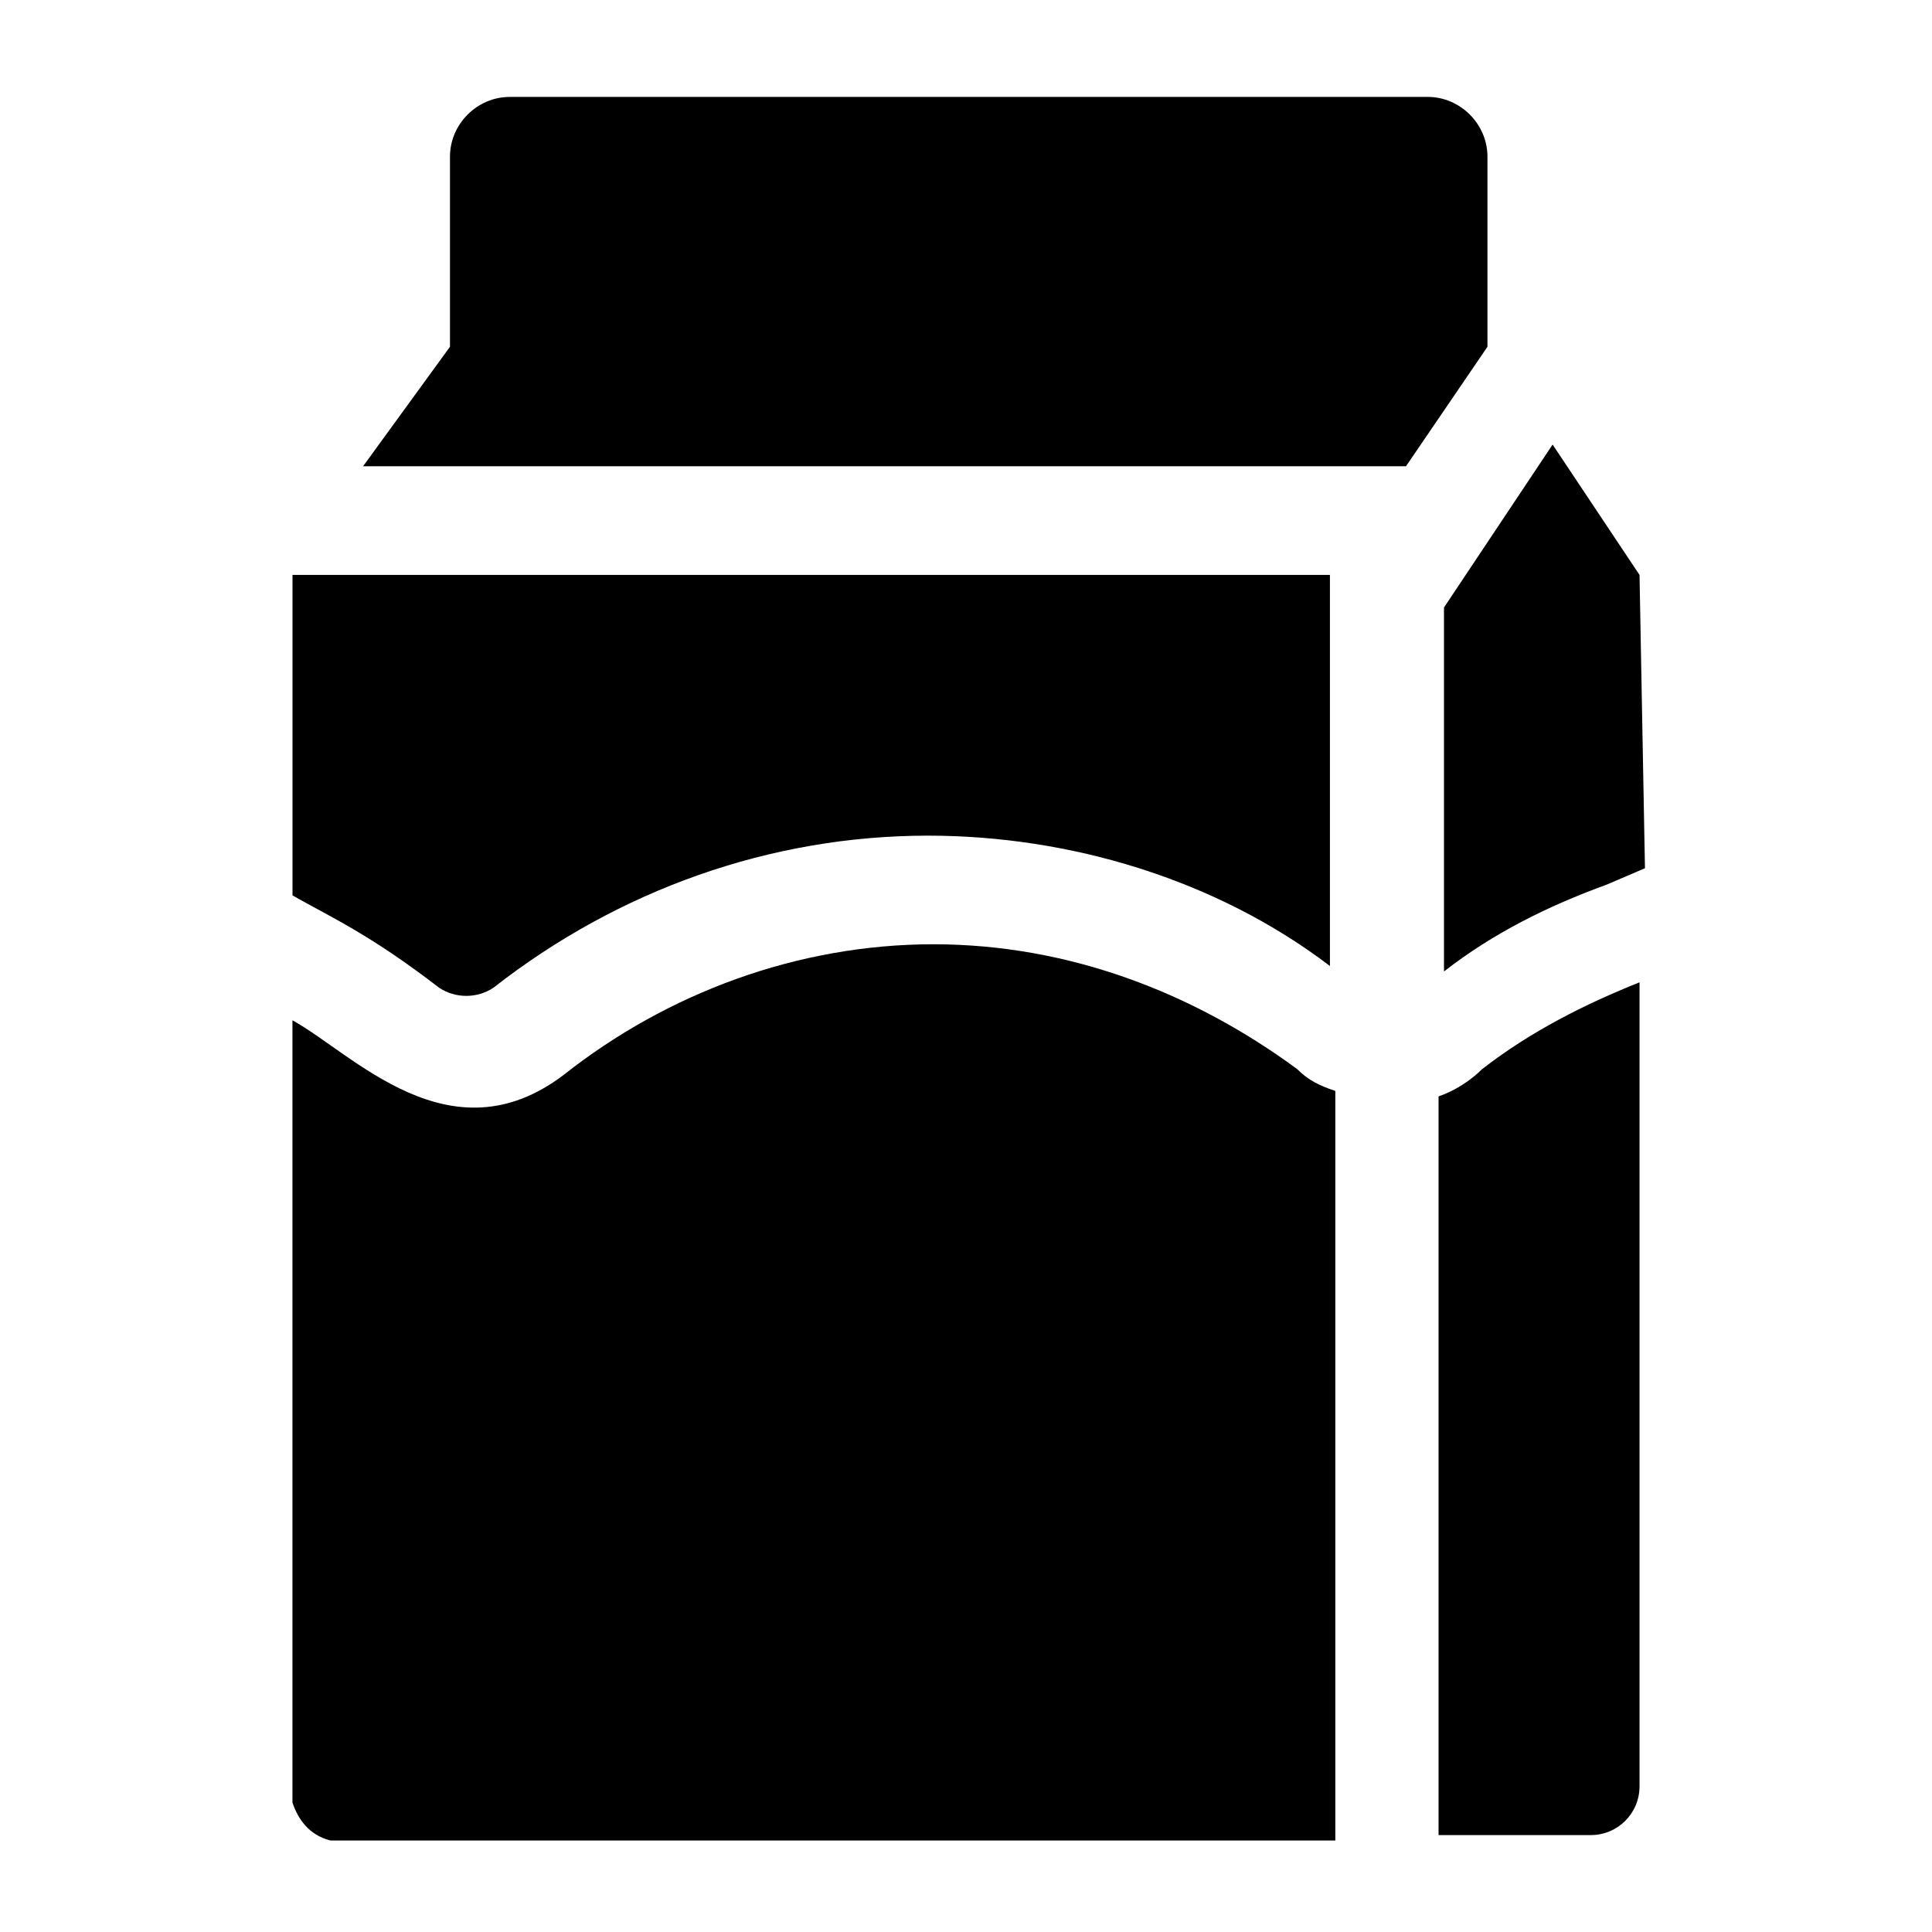 <?xml version="1.0" encoding="UTF-8"?>
<!-- Uploaded to: SVG Repo, www.svgrepo.com, Generator: SVG Repo Mixer Tools -->
<svg fill="#000000" width="800px" height="800px" version="1.1" viewBox="144 144 512 512" xmlns="http://www.w3.org/2000/svg">
 <g>
  <path d="m538.19 235.9v-50.383c0-8.637-7.199-15.836-15.836-15.836l-243.27 0.004c-8.637 0-15.836 7.195-15.836 15.832v50.383l-23.031 31.668h276.38z"/>
  <path d="m260.37 405.76c4.32 2.879 10.078 2.879 14.395 0 33.109-25.91 73.414-40.305 115.16-40.305 37.426 0 76.293 11.516 106.52 34.547v-103.64h-274.93v84.93c10.074 5.754 20.152 10.074 38.863 24.469z"/>
  <path d="m487.8 427.35c-27.352-20.152-60.457-33.109-96.445-33.109s-70.535 12.957-97.883 34.547c-30.23 23.031-56.141-5.758-71.973-14.395v204.4 2.879c1.441 4.32 4.32 8.637 10.078 10.078h2.879 263.42v-198.64c-4.32-1.438-7.199-2.879-10.078-5.758z"/>
  <path d="m525.23 434.55v195.77h40.305c7.199 0 12.957-5.758 12.957-12.957v-213.04c-14.395 5.758-28.789 12.957-41.746 23.031-2.879 2.879-7.195 5.758-11.516 7.199z"/>
  <path d="m578.49 296.36-23.031-34.547-28.789 43.184v96.445c12.957-10.078 27.352-17.273 43.184-23.031l10.078-4.32z"/>
 </g>
</svg>